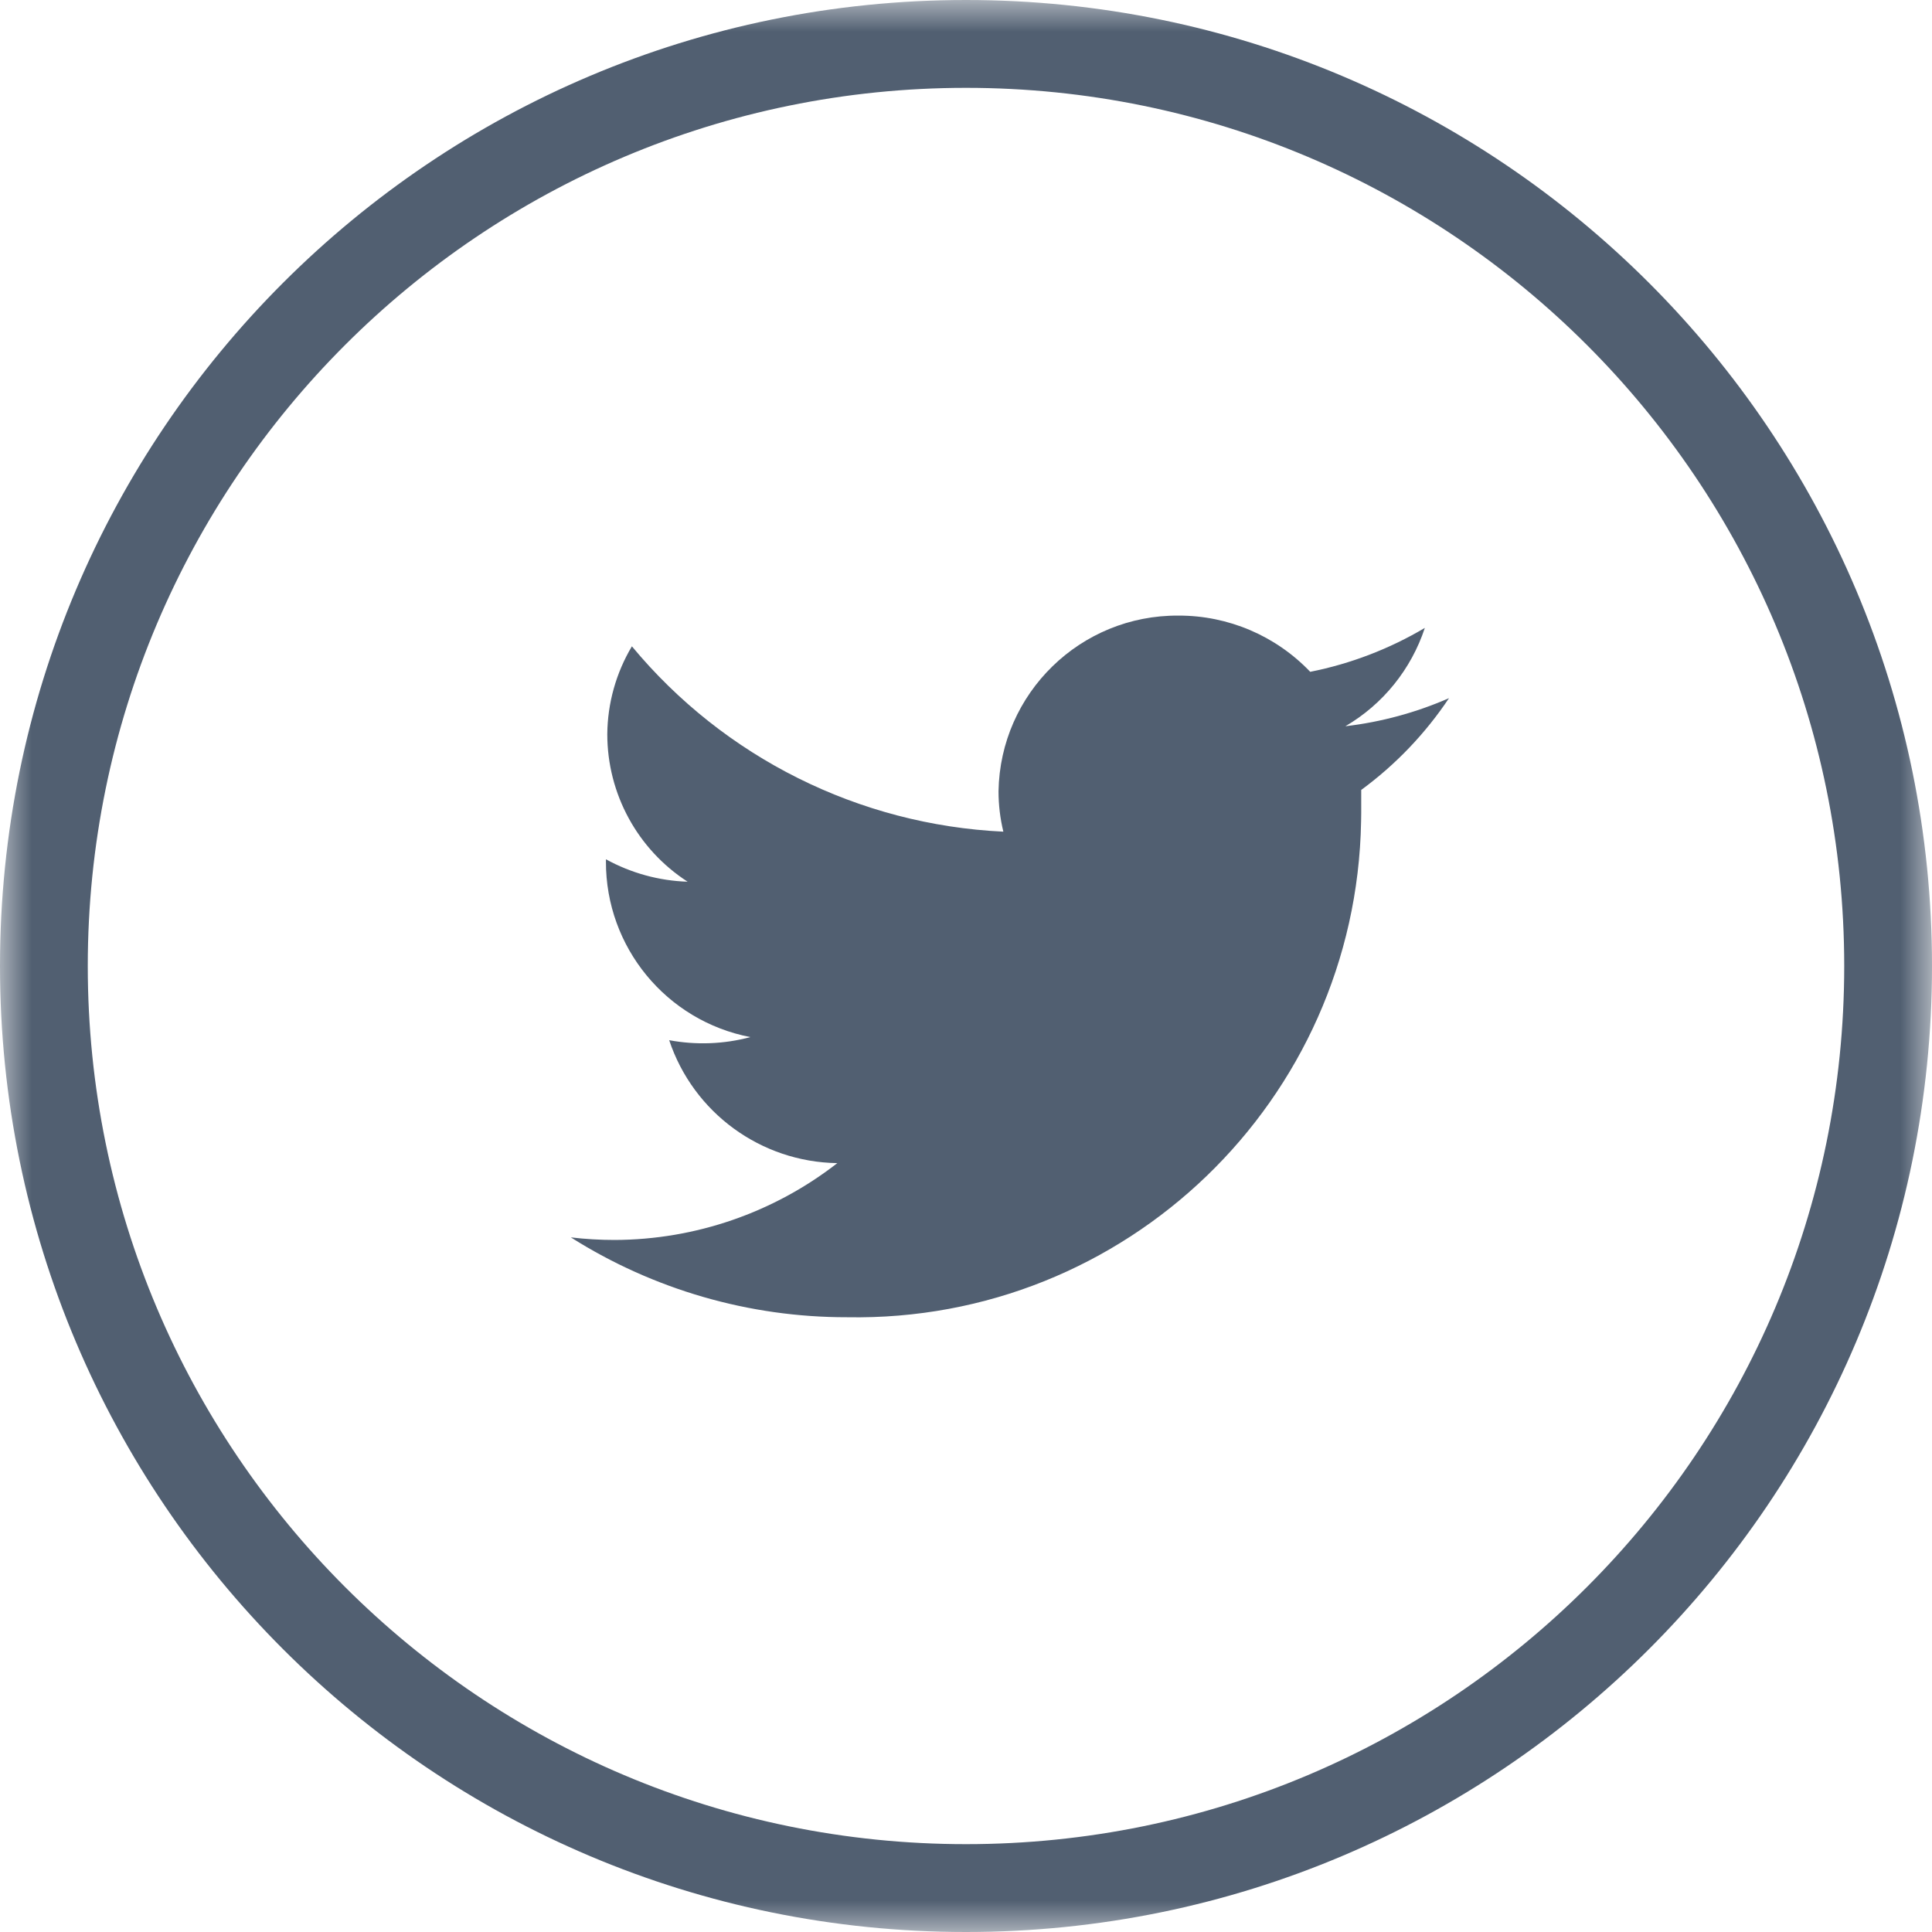 <?xml version="1.0" encoding="UTF-8"?>
<svg width="30px" height="30px" viewBox="0 0 30 30" version="1.1" xmlns="http://www.w3.org/2000/svg" xmlns:xlink="http://www.w3.org/1999/xlink">
    <!-- Generator: Sketch 55.2 (78181) - https://sketchapp.com -->
    <title>Group 3</title>
    <desc>Created with Sketch.</desc>
    <defs>
        <polygon id="path-1" points="0 0 30 0 30 30 0 30"></polygon>
    </defs>
    <g id="Symbols" stroke="none" stroke-width="1" fill="none" fill-rule="evenodd">
        <g id="desktop-/-section-/-footer-/-redlines" transform="translate(-135, -260)">
            <g id="section:-footer">
                <g id="Group-3" transform="translate(135, 260)">
                    <mask id="mask-2" fill="white">
                        <use xlink:href="#path-1"></use>
                    </mask>
                    <g id="Clip-2"></g>
                    <path d="M15,28.636 C7.469,28.636 1.363,22.531 1.363,15 C1.363,7.469 7.469,1.364 15,1.364 C22.531,1.364 28.637,7.469 28.637,15 C28.637,22.531 22.531,28.636 15,28.636 M15,-0 C6.716,-0 0,6.716 0,15 C0,23.284 6.716,30 15,30 C23.284,30 30,23.284 30,15 C30,6.716 23.284,-0 15,-0 M22.125,9.75 C21.575,10.076 20.973,10.307 20.345,10.432 C19.812,9.873 19.073,9.557 18.3,9.559 C16.778,9.548 15.531,10.764 15.505,12.286 C15.505,12.498 15.53,12.708 15.58,12.914 C13.338,12.808 11.244,11.763 9.812,10.036 C9.566,10.449 9.434,10.92 9.43,11.4 C9.43,12.326 9.899,13.188 10.677,13.691 C10.233,13.677 9.799,13.557 9.409,13.343 L9.409,13.377 C9.405,14.707 10.346,15.852 11.652,16.104 C11.241,16.214 10.81,16.23 10.391,16.152 C10.767,17.279 11.815,18.044 13.002,18.061 C12.014,18.83 10.798,19.25 9.545,19.254 C9.318,19.254 9.09,19.241 8.864,19.214 C10.147,20.025 11.634,20.456 13.152,20.454 C17.482,20.534 21.056,17.088 21.135,12.758 C21.136,12.712 21.137,12.666 21.137,12.621 L21.137,12.266 C21.671,11.874 22.132,11.392 22.5,10.841 C21.988,11.065 21.446,11.212 20.891,11.277 C21.475,10.936 21.913,10.392 22.125,9.75" id="Fill-1" fill="#515F71" mask="url(#mask-2)"></path>
                </g>
            </g>
        </g>
    </g>
</svg>